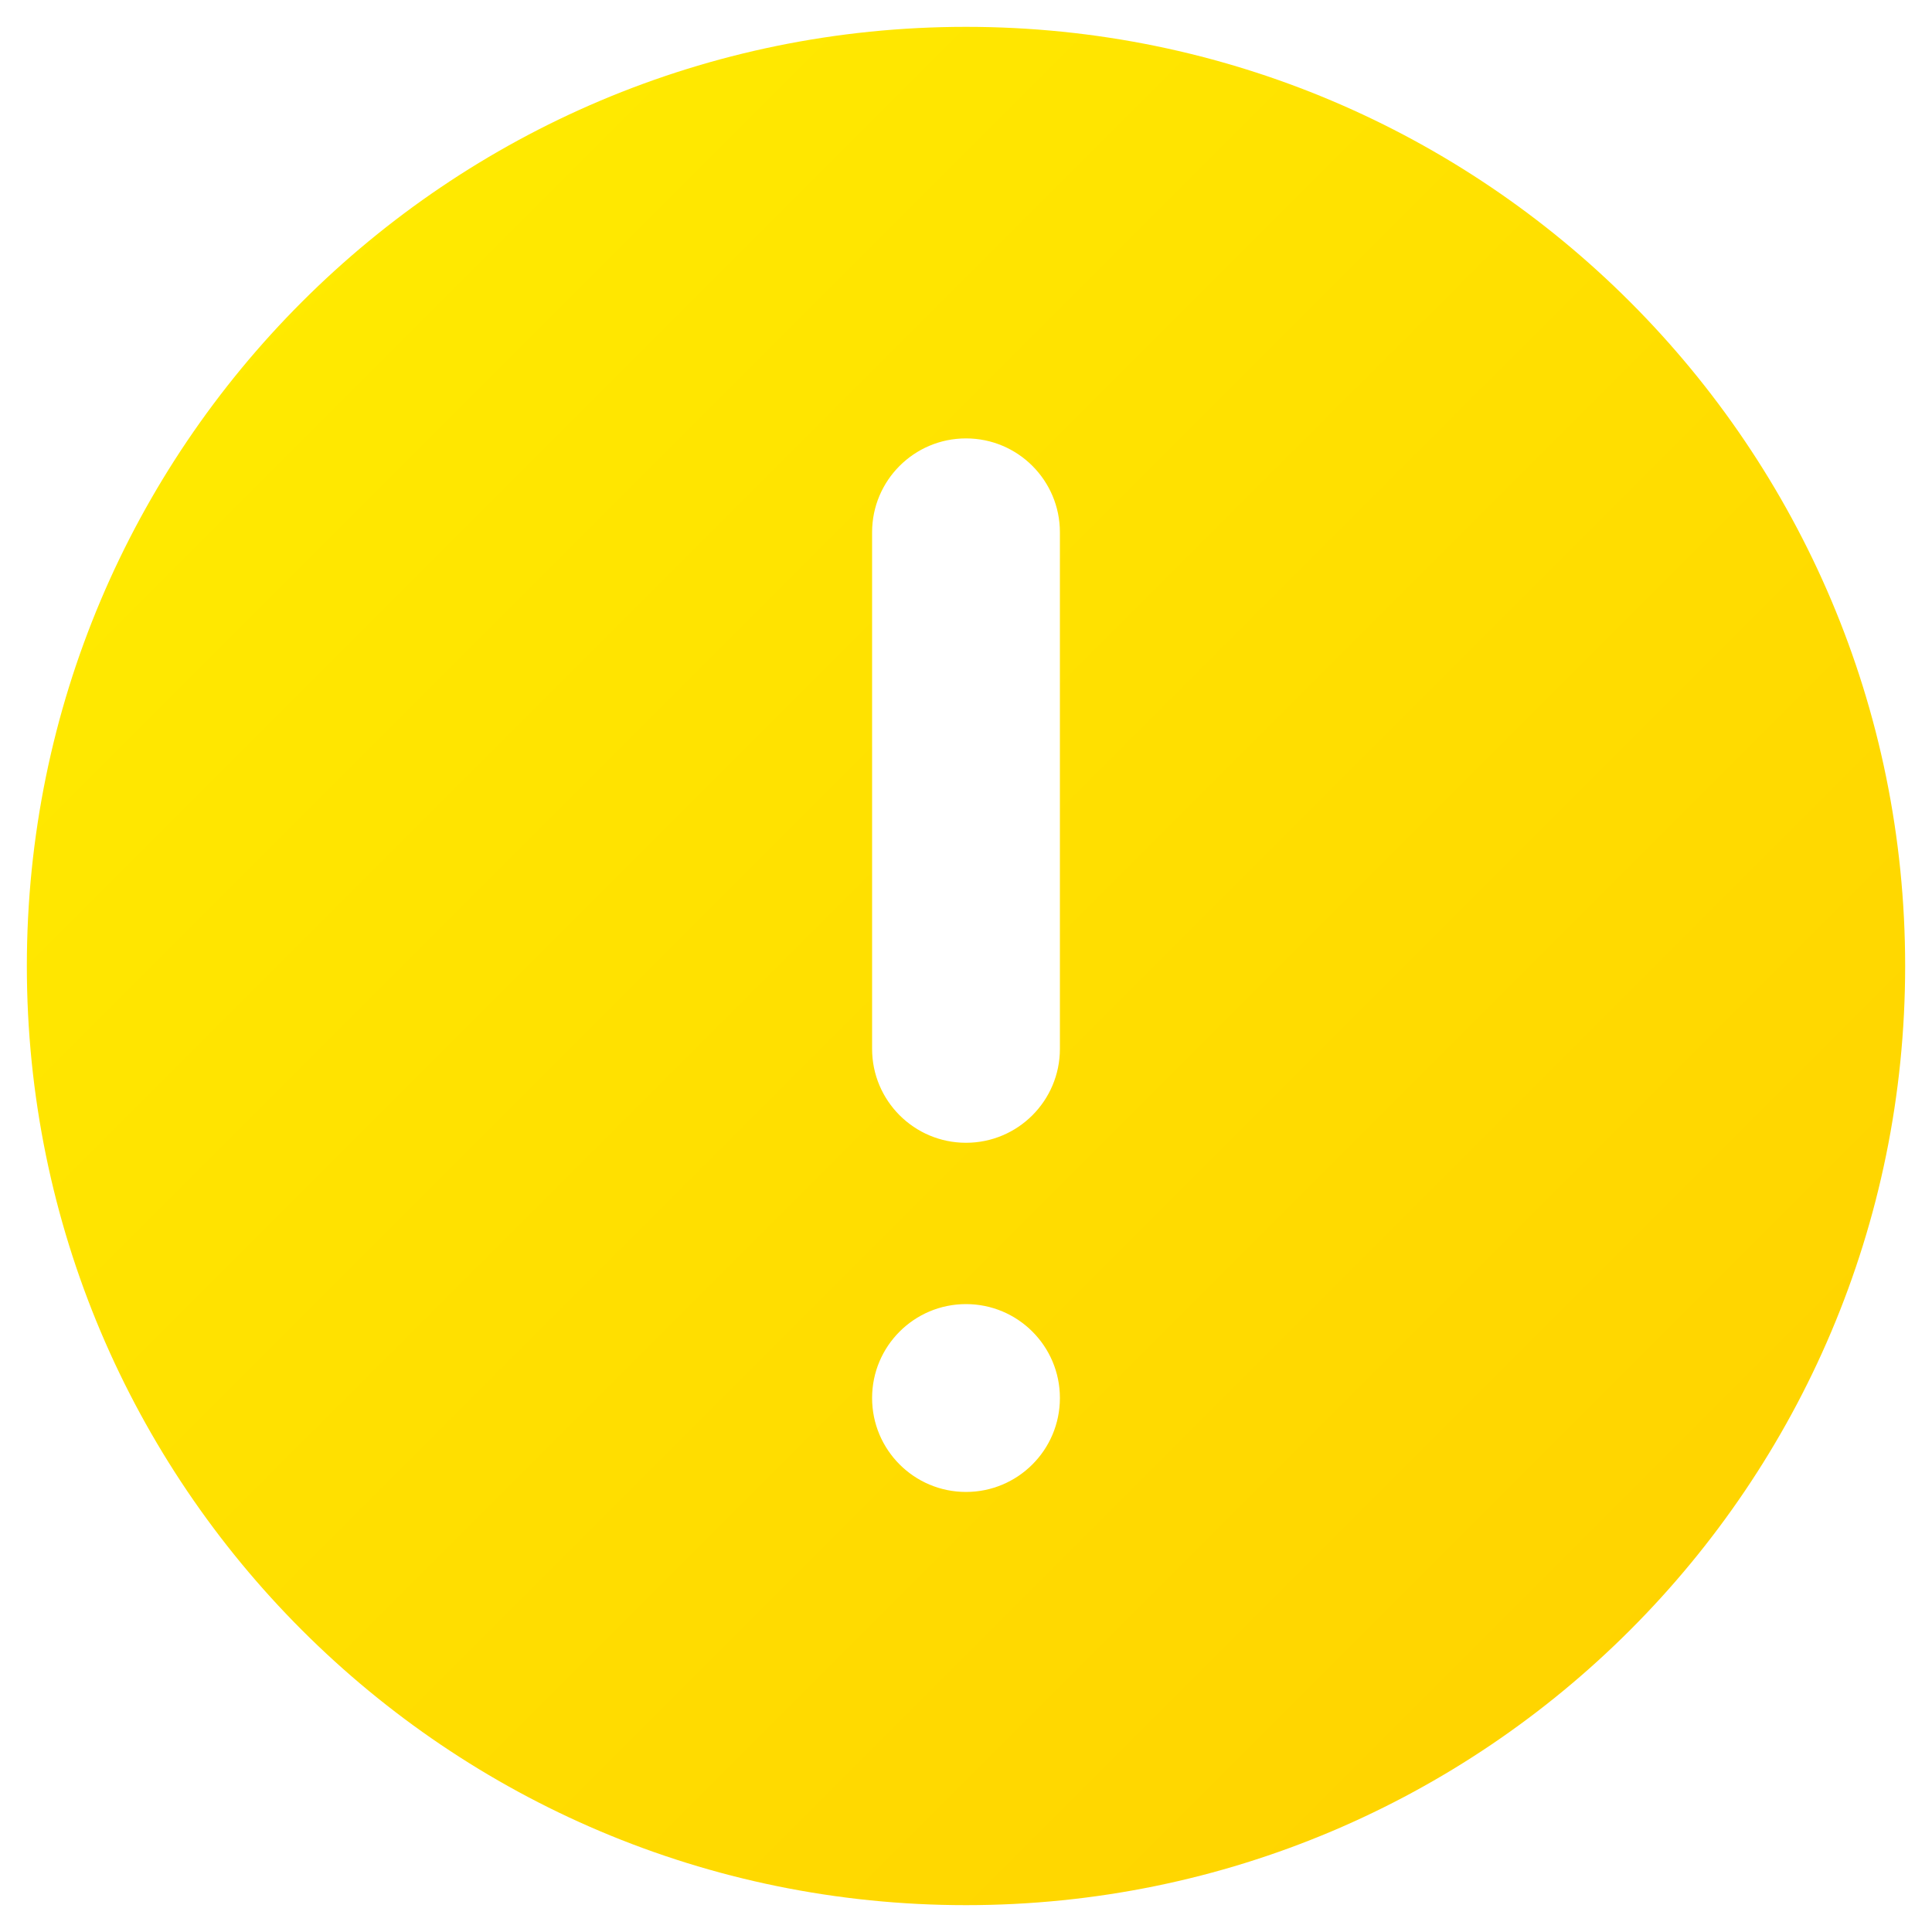 <svg width="48" height="48" viewBox="0 0 48 48" fill="none" xmlns="http://www.w3.org/2000/svg">
<path fill-rule="evenodd" clip-rule="evenodd" d="M24 0.667C36.887 0.667 47.333 11.113 47.333 24C47.333 36.887 36.887 47.333 24 47.333C11.113 47.333 0.667 36.887 0.667 24C0.667 11.113 11.113 0.667 24 0.667ZM21.667 13.225V26.058C21.667 27.347 22.711 28.392 24 28.392C25.289 28.392 26.333 27.347 26.333 26.058V13.225C26.333 11.936 25.289 10.892 24 10.892C22.711 10.892 21.667 11.936 21.667 13.225ZM24 37.067C25.289 37.067 26.333 36.022 26.333 34.733C26.333 33.445 25.289 32.4 24 32.4C22.711 32.4 21.667 33.445 21.667 34.733C21.667 36.022 22.711 37.067 24 37.067Z" fill="url(#paint0_linear_62_144)"/>
<defs>
<linearGradient id="paint0_linear_62_144" x1="0.667" y1="0.667" x2="47.333" y2="47.333" gradientUnits="userSpaceOnUse">
<stop stop-color="#FFEE00"/>
<stop offset="1" stop-color="#FFD000"/>
</linearGradient>
</defs>
</svg>

